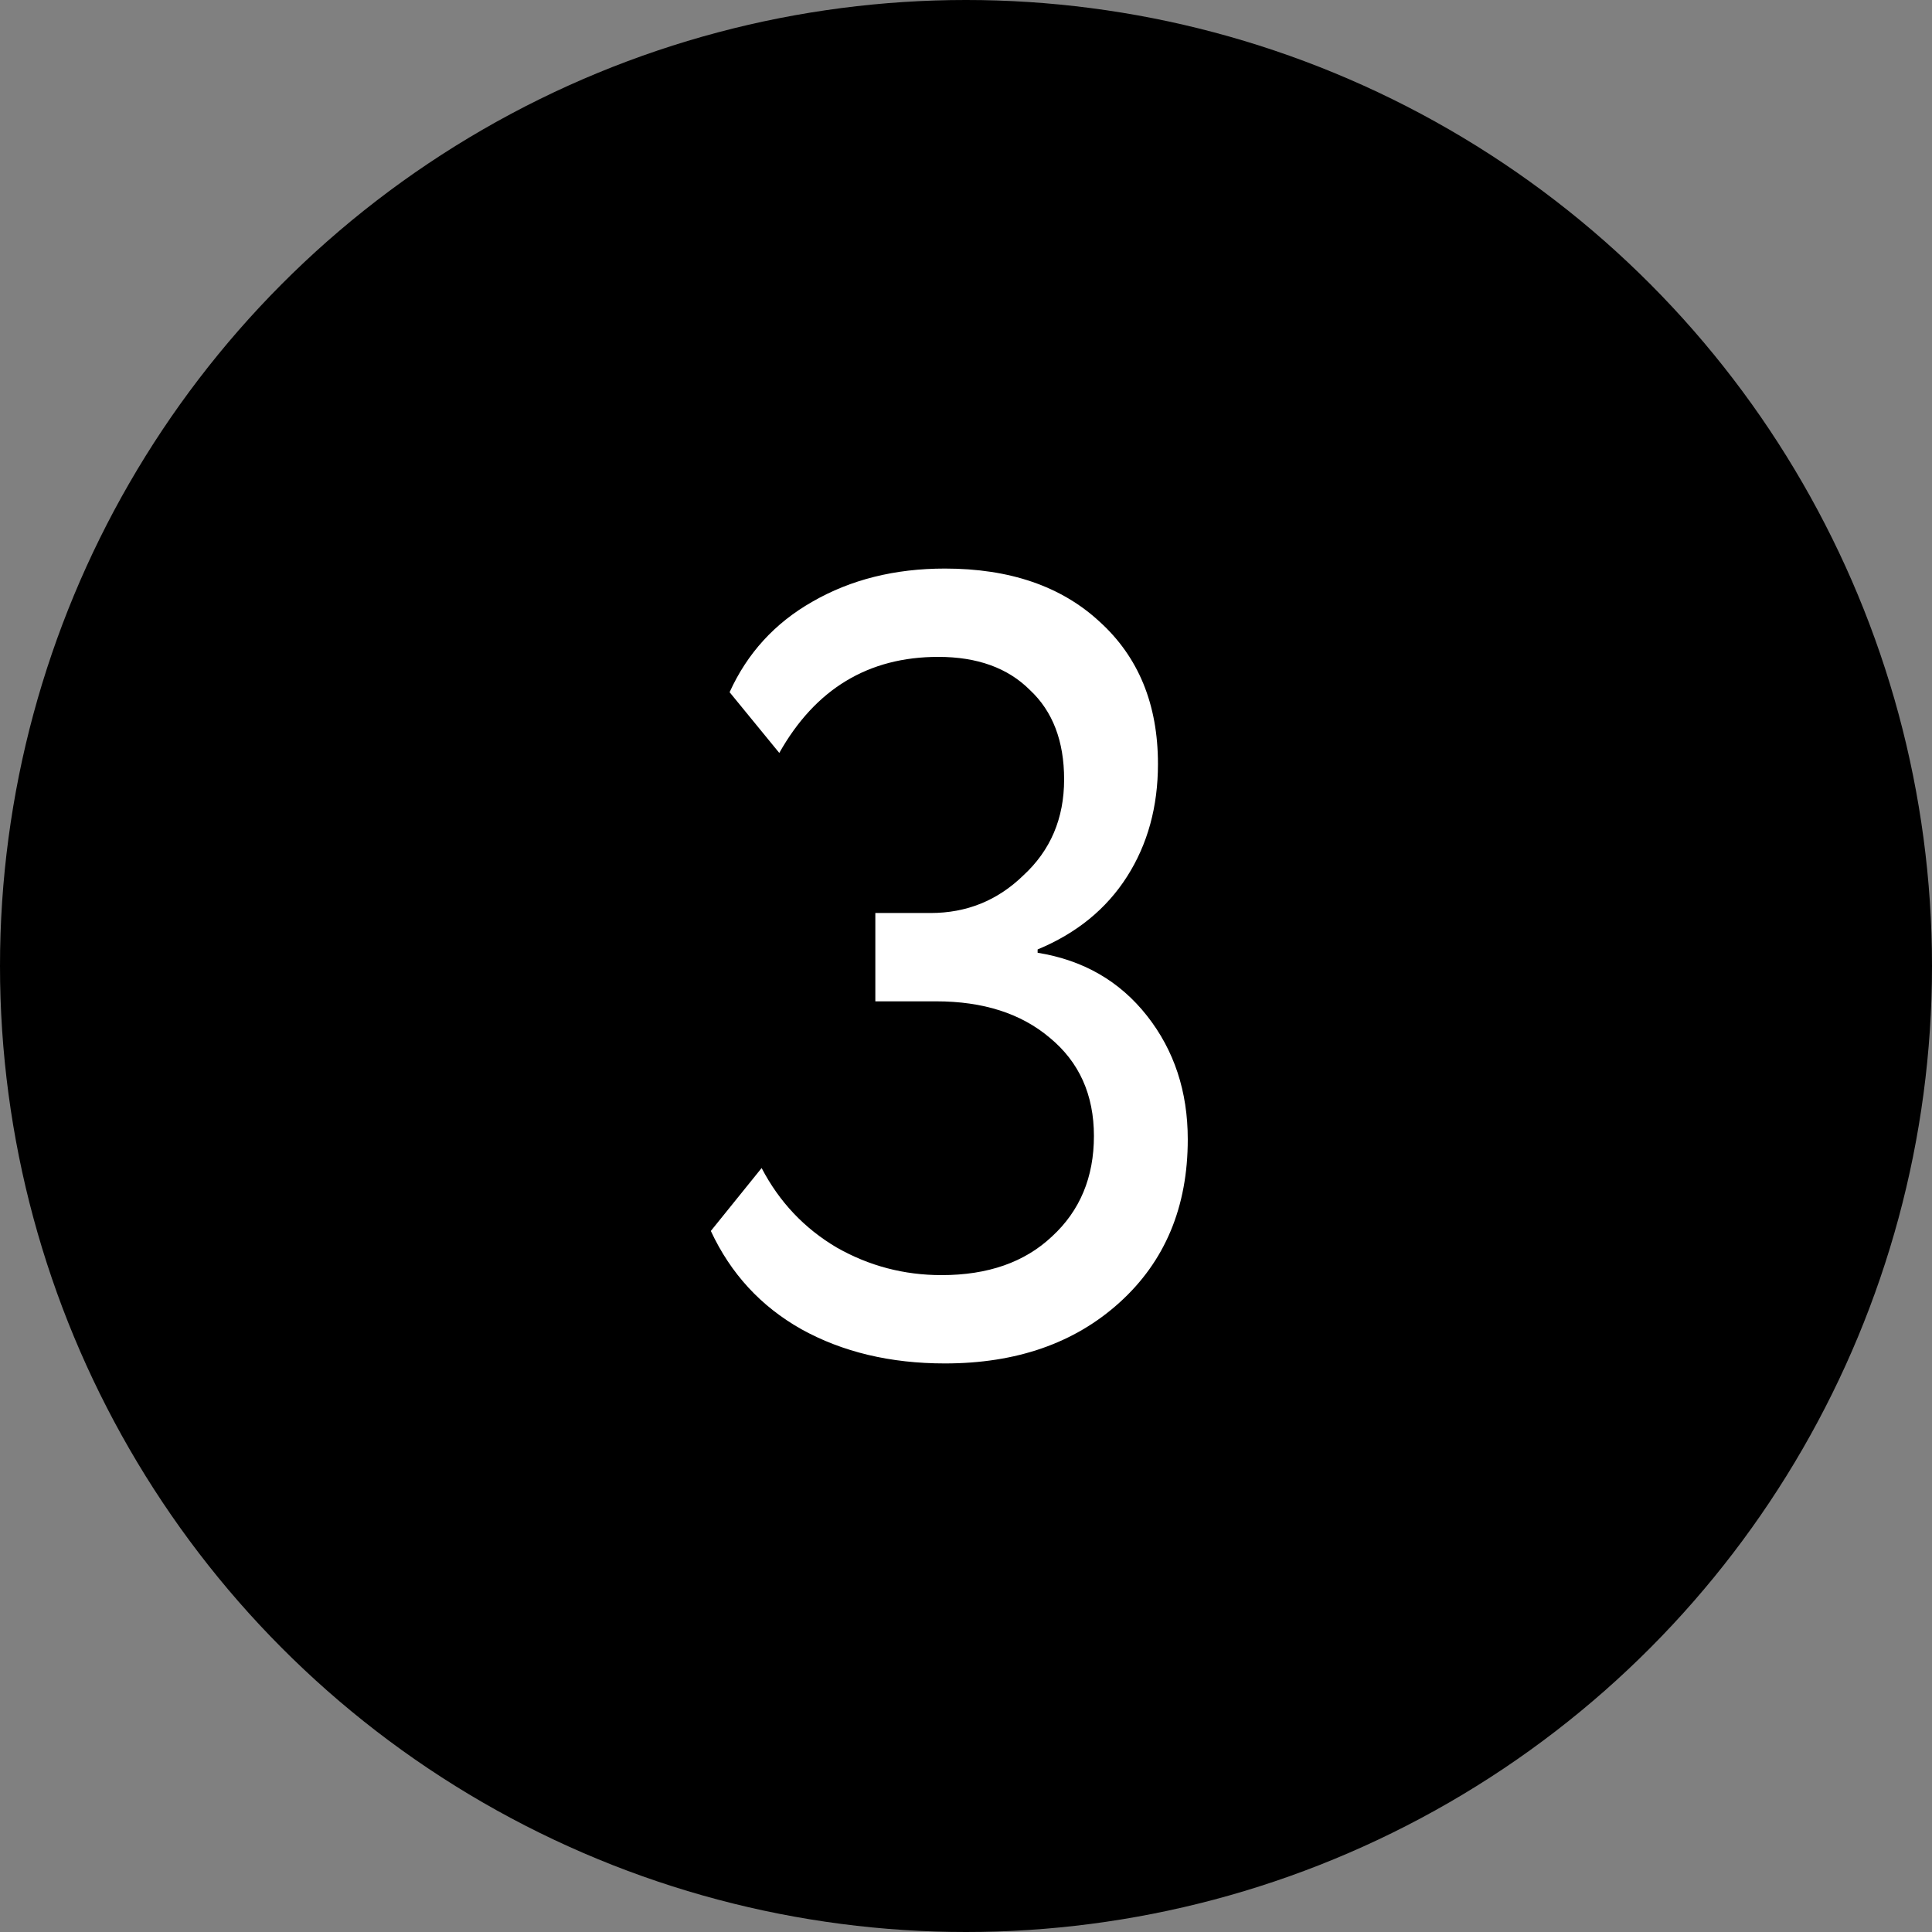 <?xml version="1.0" encoding="UTF-8"?> <svg xmlns="http://www.w3.org/2000/svg" width="28" height="28" viewBox="0 0 28 28" fill="none"><rect x="0" y="0" width="28" height="28" fill="#808080" stroke="none"/> <circle cx="14" cy="14" r="14" fill="black"></circle> <path d="M13.694 19.76C12.905 19.76 12.211 19.595 11.614 19.264C11.027 18.933 10.59 18.459 10.302 17.84L11.038 16.928C11.294 17.419 11.657 17.803 12.126 18.08C12.595 18.347 13.102 18.48 13.646 18.48C14.318 18.48 14.851 18.293 15.246 17.92C15.652 17.547 15.854 17.061 15.854 16.464C15.854 15.867 15.641 15.392 15.214 15.04C14.798 14.688 14.249 14.512 13.566 14.512H12.686V13.232H13.486C14.009 13.232 14.457 13.051 14.83 12.688C15.225 12.325 15.422 11.861 15.422 11.296C15.422 10.741 15.257 10.309 14.926 10C14.606 9.68 14.164 9.52 13.598 9.52C12.585 9.52 11.817 9.984 11.294 10.912L10.574 10.032C10.83 9.467 11.23 9.029 11.774 8.72C12.329 8.4 12.969 8.24 13.694 8.24C14.633 8.24 15.38 8.496 15.934 9.008C16.5 9.52 16.782 10.208 16.782 11.072C16.782 11.691 16.633 12.235 16.334 12.704C16.035 13.173 15.604 13.525 15.038 13.76V13.808C15.7 13.915 16.227 14.219 16.622 14.72C17.017 15.221 17.214 15.819 17.214 16.512C17.214 17.493 16.884 18.283 16.222 18.88C15.572 19.467 14.729 19.76 13.694 19.76Z" fill="white"></path> </svg> 